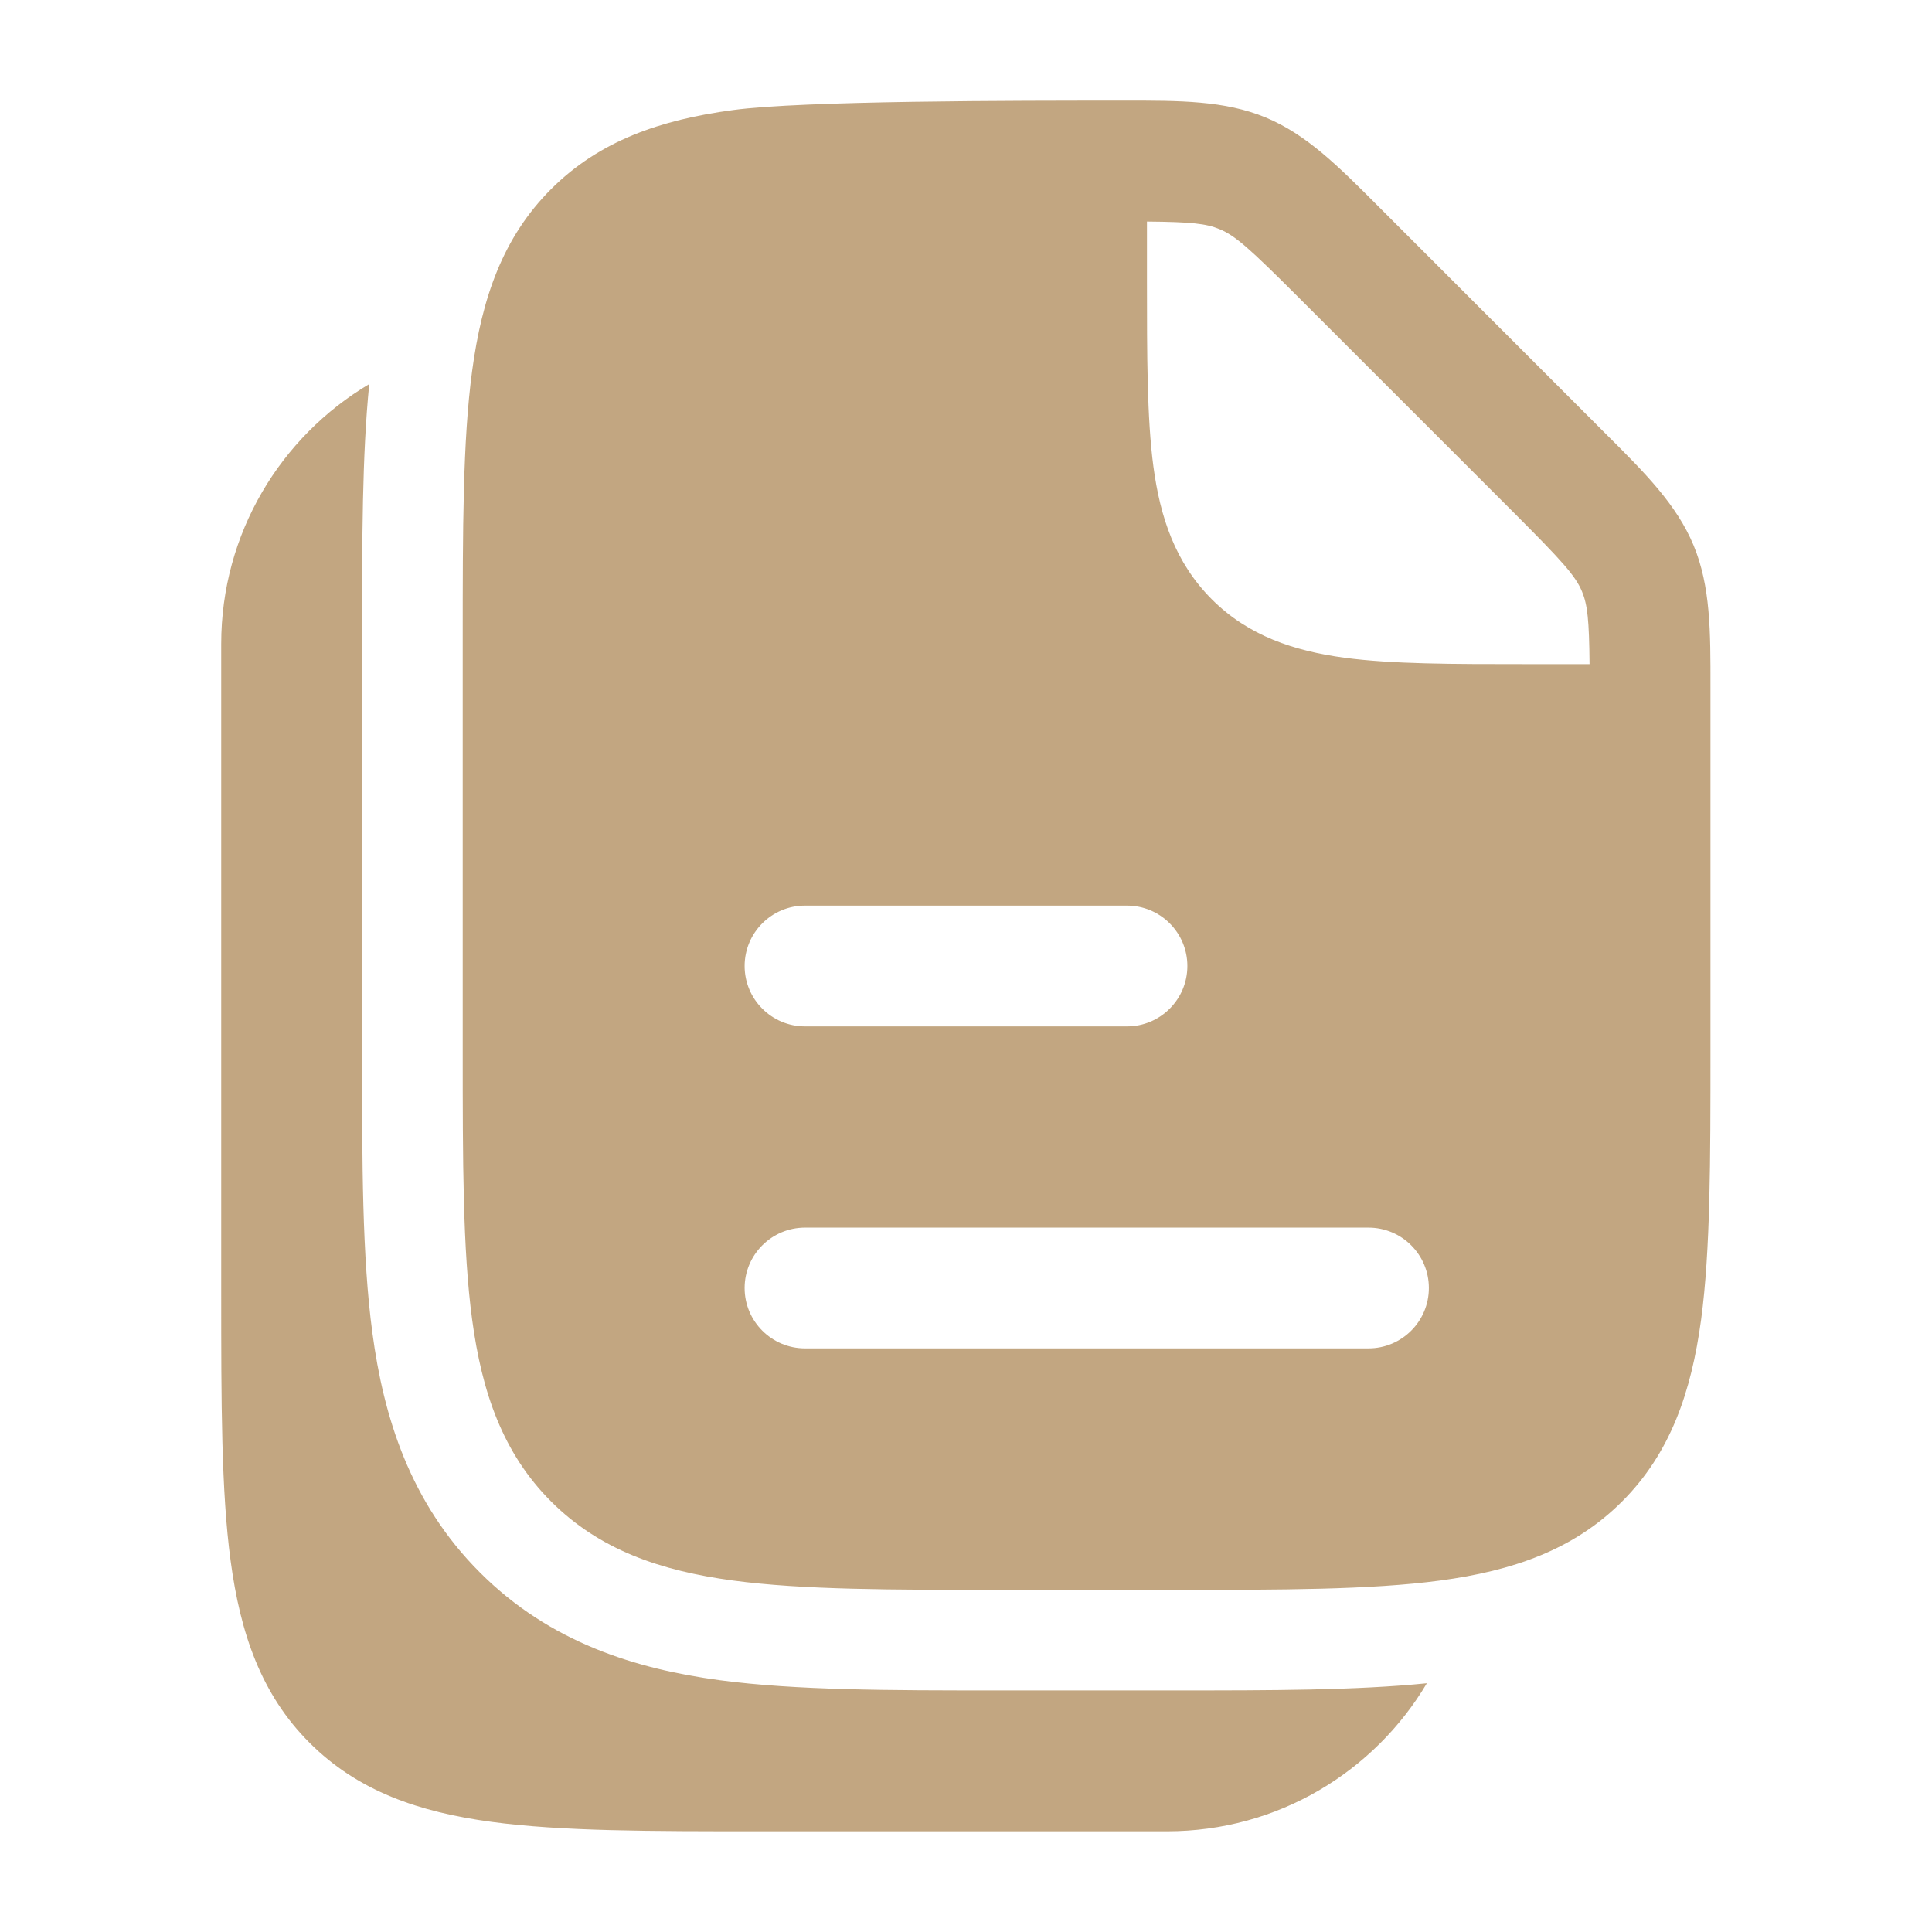 <svg xmlns="http://www.w3.org/2000/svg" viewBox="0 0 24 24" color="#000000" fill="none">
    <defs/>
    <path fill="#c2a681" d="M17.115,2.556 L19.942,5.384 C20.437,5.877 20.828,6.268 21.039,6.776 C21.249,7.285 21.249,7.838 21.248,8.536 L21.248,13.055 C21.248,14.423 21.248,15.525 21.132,16.392 C21.01,17.292 20.752,18.05 20.15,18.652 C19.548,19.254 18.79,19.513 17.89,19.634 C17.023,19.75 15.92,19.75 14.553,19.75 L12.443,19.75 C11.076,19.75 9.973,19.75 9.106,19.634 C8.206,19.513 7.448,19.254 6.846,18.652 C6.244,18.05 5.986,17.292 5.865,16.392 C5.748,15.525 5.748,14.423 5.748,13.055 L5.748,7.945 C5.748,6.578 5.748,5.475 5.865,4.608 C5.986,3.708 6.244,2.95 6.846,2.349 C7.448,1.747 8.206,1.488 9.106,1.367 C9.973,1.25 12.594,1.25 13.962,1.25 C14.661,1.249 15.214,1.249 15.722,1.459 C16.23,1.67 16.621,2.061 17.115,2.556 Z M2.748,7.999 C2.748,6.626 3.486,5.425 4.587,4.771 C4.498,5.658 4.498,6.711 4.498,7.868 L4.498,13.13 C4.498,14.435 4.498,15.607 4.626,16.558 C4.765,17.596 5.089,18.662 5.963,19.535 C6.836,20.408 7.902,20.732 8.94,20.872 C9.89,20.999 11.063,20.999 12.367,20.999 L14.629,20.999 C15.786,20.999 16.839,20.999 17.725,20.91 C17.072,22.011 15.871,22.749 14.498,22.749 L9.443,22.749 C8.076,22.749 6.973,22.749 6.106,22.632 C5.206,22.511 4.448,22.252 3.846,21.65 C3.244,21.049 2.986,20.291 2.865,19.39 C2.748,18.524 2.748,17.421 2.748,16.054 Z M15.148,2.846 C14.985,2.778 14.8,2.757 14.248,2.752 L14.248,3.5 C14.248,4.399 14.248,5.2 14.328,5.795 C14.412,6.423 14.598,6.989 15.054,7.445 C15.509,7.9 16.076,8.086 16.704,8.171 C17.298,8.25 18.048,8.25 18.946,8.25 L19.746,8.25 C19.741,7.699 19.72,7.513 19.653,7.35 C19.571,7.153 19.417,6.981 18.796,6.359 L16.139,3.702 C15.518,3.081 15.345,2.927 15.148,2.846 Z M9.25,16 C9.25,16.414 9.586,16.75 10,16.75 L17,16.75 C17.414,16.75 17.75,16.414 17.75,16 C17.75,15.586 17.414,15.25 17,15.25 L10,15.25 C9.586,15.25 9.25,15.586 9.25,16 Z M9.25,12 C9.25,12.414 9.586,12.75 10,12.75 L14,12.75 C14.414,12.75 14.75,12.414 14.75,12 C14.75,11.586 14.414,11.25 14,11.25 L10,11.25 C9.586,11.25 9.25,11.586 9.25,12 Z"/>
</svg>